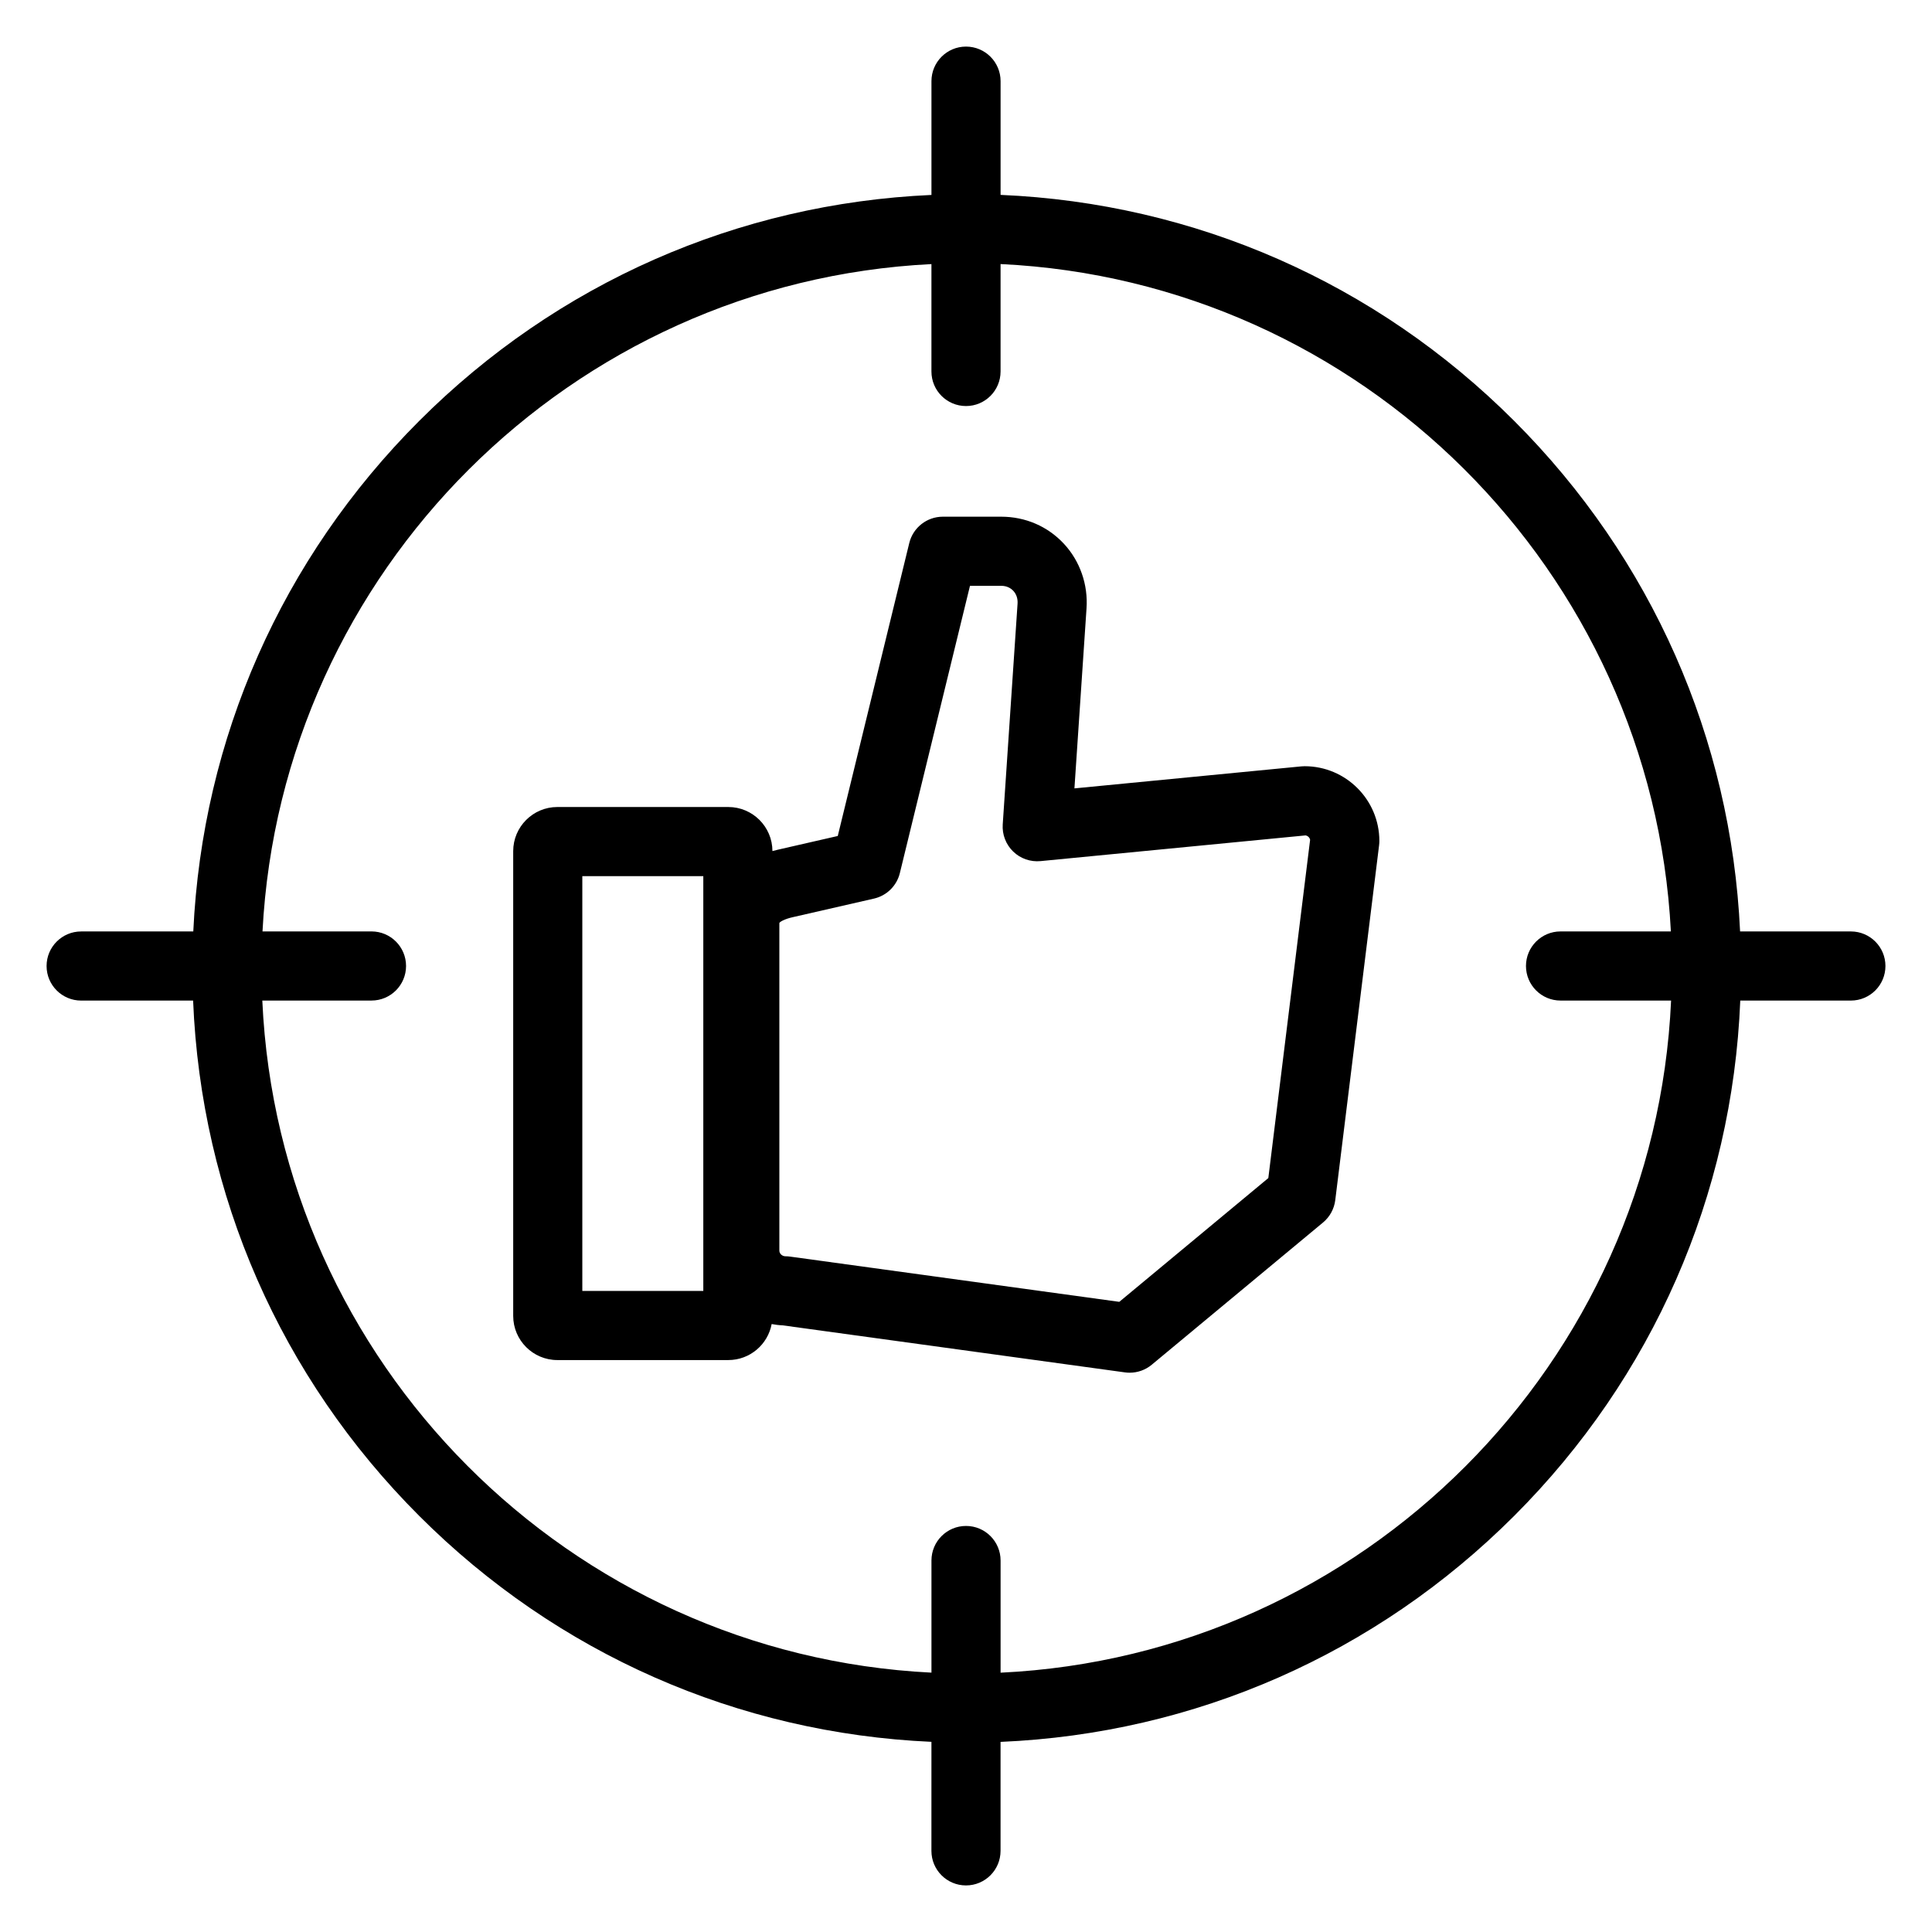 <?xml version="1.0" encoding="UTF-8"?>
<!-- Uploaded to: ICON Repo, www.iconrepo.com, Generator: ICON Repo Mixer Tools -->
<svg fill="#000000" width="800px" height="800px" version="1.1" viewBox="144 144 512 512" xmlns="http://www.w3.org/2000/svg">
 <g>
  <path d="m291.7 504.43h45.309c5.715 0 10.477-4.121 11.488-9.543 0.957 0.176 1.93 0.309 2.93 0.344l90.699 12.465c0.414 0.059 0.832 0.086 1.246 0.086 2.125 0 4.199-0.738 5.852-2.113l45.395-37.695c1.793-1.492 2.953-3.609 3.238-5.926l11.617-94.059c0.047-0.371 0.07-0.746 0.07-1.121 0-10.926-8.883-19.812-19.801-19.812-0.297 0-0.59 0.016-0.883 0.043l-60.125 5.832 3.199-47.641c0.457-6.344-1.727-12.605-5.988-17.184-4.305-4.629-10.211-7.176-16.629-7.176h-15.457c-4.223 0-7.898 2.887-8.898 6.988l-18.949 77.629-15.824 3.621c-0.508 0.109-0.996 0.246-1.488 0.375-0.016-6.445-5.254-11.676-11.695-11.676h-45.305c-6.449 0-11.699 5.246-11.699 11.695v123.17c0 6.449 5.25 11.699 11.699 11.699zm58.836-115.75v-0.039c0-0.273 1.273-1.082 3.652-1.602l21.426-4.902c3.379-0.773 6.035-3.391 6.856-6.758l18.586-76.133h8.266c1.629 0 2.648 0.727 3.219 1.336 0.82 0.879 1.219 2.082 1.121 3.434l-3.926 58.457c-0.18 2.684 0.828 5.312 2.758 7.188 1.93 1.875 4.586 2.805 7.266 2.543l70.227-6.812c0.602 0.102 1.082 0.566 1.207 1.168l-11.074 89.641-39.496 32.801-87.23-11.988c-0.414-0.059-0.828-0.086-1.246-0.086-0.859 0-1.609-0.695-1.609-1.492zm-52.215-12.488h32.062v109.92h-32.062z"/>
  <path d="m165.5 409.16h29.676c2.098 51.609 23.176 99.824 59.914 136.56 36.547 36.547 84.449 57.598 135.75 59.883l-0.004 28.895c0 5.059 4.102 9.16 9.16 9.16s9.16-4.102 9.16-9.16v-28.879c51.438-2.199 99.484-23.266 136.12-59.898 36.738-36.738 57.816-84.957 59.914-136.56h29.312c5.059 0 9.16-4.102 9.16-9.16s-4.102-9.16-9.16-9.16h-29.359c-2.387-51.133-23.43-98.863-59.867-135.3-36.633-36.633-84.676-57.695-136.11-59.895v-30.141c0-5.059-4.102-9.16-9.16-9.16s-9.16 4.102-9.16 9.16v30.156c-51.301 2.285-99.207 23.34-135.75 59.883-36.441 36.438-57.484 84.168-59.871 135.3h-29.719c-5.059 0-9.16 4.102-9.16 9.16s4.102 9.16 9.16 9.16zm225.34-195.17v28.457c0 5.059 4.102 9.16 9.16 9.16s9.16-4.102 9.16-9.16v-28.469c95.641 4.547 172.68 81.324 177.64 176.86h-29.242c-5.059 0-9.16 4.102-9.16 9.16s4.102 9.16 9.16 9.16h29.297c-4.34 96.117-81.633 173.55-177.69 178.12v-29.727c0-5.059-4.102-9.16-9.16-9.16s-9.16 4.102-9.16 9.16v29.715c-95.895-4.746-172.99-82.113-177.33-178.11h28.934c5.059 0 9.16-4.102 9.16-9.16s-4.102-9.16-9.16-9.16h-28.883c4.949-95.418 81.801-172.12 177.28-176.85z"/>
 </g>
</svg>